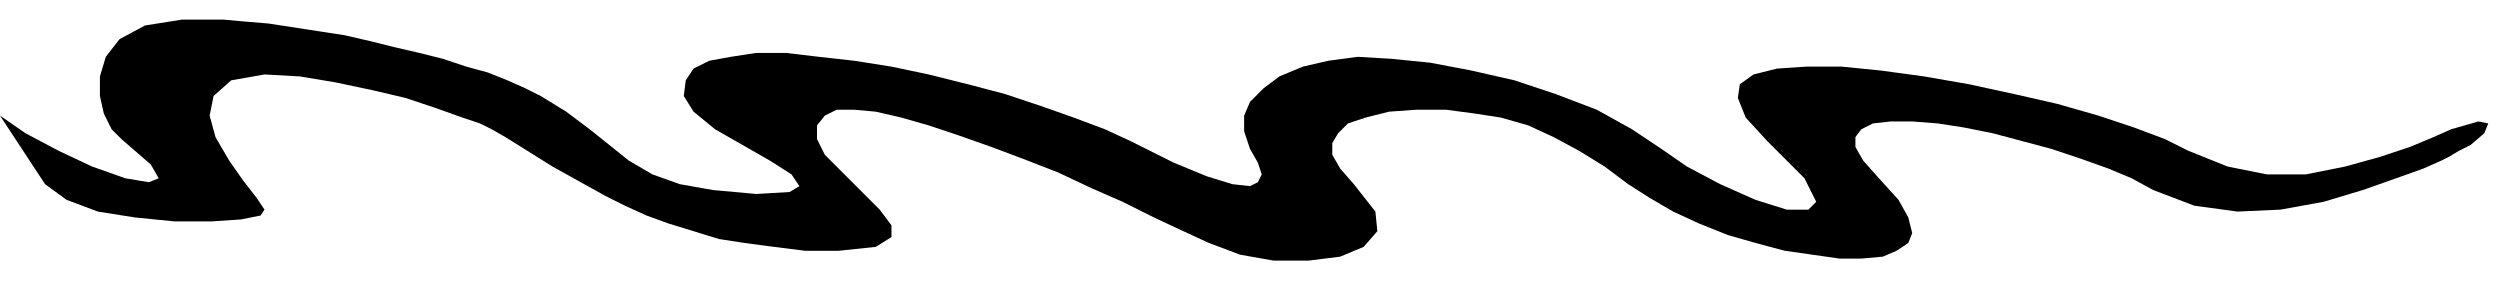 <svg xmlns="http://www.w3.org/2000/svg" width="1.276in" height="14.88" fill-rule="evenodd" stroke-linecap="round" preserveAspectRatio="none" viewBox="0 0 1276 155"><style>.brush0{fill:#fff}.pen0{stroke:#000;stroke-width:1;stroke-linejoin:round}.brush1{fill:none}</style><path d="m1251 66-9 4-12 5-15 5-18 5-20 4h-20l-20-4-20-8-12-6-16-6-18-6-21-6-22-5-23-5-23-4-22-3-20-2h-18l-15 1-12 3-7 5-1 7 4 10 11 12 19 19 6 12-4 4h-11l-16-5-18-8-17-9-13-9-15-10-18-10-21-8-21-7-22-5-21-4-20-2-17-1-15 2-13 3-12 5-8 6-7 7-3 7v8l3 9 4 7 2 6-2 4-4 2-9-1-13-4-17-7-22-11-13-6-16-6-17-6-18-6-19-5-20-5-19-4-19-3-18-2-17-2h-15l-13 2-11 2-8 4-4 6-1 8 5 8 11 9 14 8 14 8 11 7 4 6-5 3-17 1-22-2-17-3-14-5-12-7-10-8-10-8-12-9-13-8-8-4-9-4-10-4-11-3-12-4-12-3-13-3-12-3-13-3-13-2-13-2-13-2-12-1-11-1H93l-19 3-13 7-7 9-3 10v10l2 9 4 8 5 5 15 13 4 7-5 2-12-2-17-6-17-8-17-9-13-9 23 35 11 8 16 6 19 3 20 2h19l15-1 10-2 2-3-4-6-7-9-7-10-7-12-3-11 2-10 9-8 17-3 18 1 18 3 19 4 17 4 15 5 14 5 9 3 6 3 7 4 8 5 8 5 8 5 9 5 9 5 9 5 10 5 11 5 11 4 13 4 13 4 13 2 15 2 16 2h17l19-2 8-5v-6l-6-8-9-9-10-10-9-9-4-8v-7l4-5 6-3h9l11 1 13 3 14 4 15 5 17 6 16 6 18 7 17 8 16 7 16 8 15 7 13 6 16 6 17 3h18l16-2 12-5 7-8-1-10-11-14-7-8-4-7v-6l3-5 5-5 9-3 12-3 14-1h15l15 2 13 2 14 4 13 6 13 7 13 8 12 9 11 7 12 7 13 6 15 6 14 4 15 4 14 2 14 2h11l11-1 7-3 6-4 2-5-2-8-5-9-10-11-8-9-4-7v-5l3-4 6-3 9-1h11l13 1 13 2 15 3 15 4 15 4 15 5 14 5 12 5 11 6 21 8 22 3 22-1 22-4 20-6 17-6 14-5 9-4 4-2 5-3 4-2 2-1 7-6 2-5-5-1-14 4z" style="fill:#000;stroke:none"/></svg>
